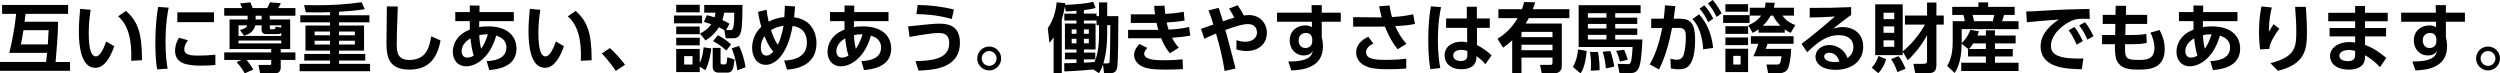 <?xml version="1.0" encoding="utf-8"?>
<!-- Generator: Adobe Illustrator 15.0.0, SVG Export Plug-In . SVG Version: 6.00 Build 0)  -->
<!DOCTYPE svg PUBLIC "-//W3C//DTD SVG 1.1//EN" "http://www.w3.org/Graphics/SVG/1.1/DTD/svg11.dtd">
<svg version="1.1" id="レイヤー_1" xmlns="http://www.w3.org/2000/svg" xmlns:xlink="http://www.w3.org/1999/xlink" x="0px"
	 y="0px" width="700.538px" height="20.576px" viewBox="0 0 700.538 20.576" enable-background="new 0 0 700.538 20.576"
	 xml:space="preserve">
<g>
	<g>
		<path d="M12.913,17.364c0.105-0.756,0.147-1.239,0.294-2.541H2.604c0.861-3.381,1.659-7.979,1.911-10.939H0.588V1.386h18.498
			v2.498H7.16C7.118,4.283,6.95,5.522,6.887,6.089h9.385c0,3.465-0.504,9.28-0.693,11.275h4.031v2.477H0v-2.477H12.913z
			 M6.572,8.462c-0.273,1.658-0.483,2.939-0.714,3.988h7.538c0.021-0.629,0.189-3.422,0.231-3.988H6.572z"/>
		<path d="M25.409,2.751c-0.21,1.406-0.546,3.632-0.546,6.424c0,2.184,0.105,6.635,2.016,6.635c1.197,0,2.226-2.309,2.876-4.199
			l2.268,1.344c-1.113,3.171-2.792,6.047-5.291,6.047c-3.905,0-4.64-5.752-4.64-10.225c0-2.246,0.21-4.557,0.378-6.299L25.409,2.751
			z M36.747,17.028c0.105-2.688,0.273-9.218-3.653-12.451l2.226-1.533c3.128,2.898,4.472,5.732,4.472,13.837L36.747,17.028z"/>
		<path d="M47.27,2.142c-0.273,1.281-0.882,4.305-0.882,9.637c0,4.242,0.399,6.446,0.588,7.454l-2.939,0.21
			c-0.189-1.154-0.504-3.17-0.504-7.201c0-5.522,0.525-8.84,0.777-10.31L47.27,2.142z M52.645,11.274
			c-0.84,1.113-1.008,2.079-1.008,2.541c0,1.554,1.785,1.764,3.779,1.764c1.554,0,3.38-0.084,4.934-0.252v2.877
			c-0.798,0.084-2.079,0.188-3.926,0.188c-3.863,0-7.37-0.483-7.37-4.179c0-0.504,0.042-1.868,1.092-3.632L52.645,11.274z
			 M59.952,3.464v2.73H49.685v-2.73H59.952z"/>
		<path d="M67.682,16.797h-4.85v-2.12h13.165v-0.924H64.323V5.459h5.06v-1.05h-6.551V2.268h5.039
			c-0.252-0.608-0.441-0.987-0.609-1.302l2.897-0.314c0.399,0.944,0.441,1.049,0.651,1.616h4.031
			c0.336-0.504,0.609-1.05,0.798-1.616l3.044,0.252c-0.294,0.629-0.462,0.924-0.735,1.364h4.829v2.142h-7.181v1.05h5.711v8.294
			h-2.646v0.924h4.115v2.12h-4.115v2.079c0,1.448-0.924,1.68-1.743,1.68h-4.031l-0.462-2.352h3.128c0.21,0,0.441-0.043,0.441-0.315
			v-1.092h-6.908c0.294,0.336,1.239,1.491,1.89,2.708l-2.415,1.051c-0.168-0.295-0.903-1.723-2.268-3.171L67.682,16.797z
			 M74.569,9.554c-1.197,0-1.26-0.924-1.26-1.135V7.097h-1.764c-0.504,1.764-1.533,2.373-3.149,2.939l-1.155-1.638
			c1.155-0.272,1.806-0.588,2.016-1.302h-2.415v2.981H78.81v-0.84c-0.294,0.231-0.483,0.315-1.365,0.315H74.569z M66.842,11.358
			v0.799H78.81v-0.799H66.842z M71.629,4.409v1.05h1.68v-1.05H71.629z M78.81,7.727v-0.63h-3.212V7.79
			c0,0.272,0.189,0.44,0.483,0.44c0.777,0,1.071,0,1.176-0.756L78.81,7.727z"/>
		<path d="M95.002,4.283h8.524v1.974h-8.524v0.902h7.013v7.014h-7.013v0.944h7.349v1.848h-7.349v0.924h8.692v2.058H83.958v-2.058
			h8.524v-0.924H85.26v-1.848h7.223v-0.944h-6.887V7.159h6.887V6.257h-8.335V4.283h8.335V3.401
			c-1.029,0.042-1.974,0.084-3.737,0.084c-0.819,0-1.47-0.021-3.065-0.042l-0.462-2.016c1.302,0.021,2.205,0.042,3.443,0.042
			c4.241,0,8.482-0.23,12.661-0.84l0.903,1.953C99.81,2.96,97.92,3.107,95.002,3.296V4.283z M92.482,8.839h-4.325V9.89h4.325V8.839z
			 M92.482,11.422h-4.325v1.05h4.325V11.422z M99.432,8.839h-4.43V9.89h4.43V8.839z M99.432,11.422h-4.43v1.05h4.43V11.422z"/>
		<path d="M111.467,1.827c-0.21,4.64-0.294,9.867-0.294,10.371c0,2.415,0.21,4.599,3.527,4.599c4.934,0,5.627-3.8,6.131-6.614
			l2.625,1.155c-1.071,5.479-3.674,8.167-8.734,8.167c-5.774,0-6.425-3.568-6.425-7.432c0-1.617,0.105-8.818,0.105-10.289
			L111.467,1.827z"/>
		<path d="M136.372,17.133c1.638-0.084,5.522-0.399,5.522-3.821c0-2.352-1.911-3.002-2.855-3.338
			c-1.617,5.899-5.417,8.607-8.44,8.607c-2.31,0-3.716-1.764-3.716-4.072c0-2.247,1.26-4.326,3.275-5.502
			c0.63-0.356,1.113-0.566,1.512-0.734c-0.021-0.777-0.042-1.281-0.042-2.352h-4.052V3.38h4.073V1.532l2.729,0.043l-0.021,1.805
			h9.616v2.541h-9.679c0,0.273-0.021,1.428-0.021,1.658c0.609-0.084,1.281-0.188,2.499-0.188c5.753,0,7.958,3.023,7.958,6.235
			c0,5.354-5.816,5.838-7.622,6.006L136.372,17.133z M131.837,10.75c-1.47,0.84-2.478,2.1-2.478,3.569
			c0,0.924,0.441,1.826,1.533,1.826c0.924,0,1.554-0.398,1.869-0.566C132.215,14.089,131.9,11.464,131.837,10.75z M136.729,9.616
			c-0.777,0-1.281,0-2.415,0.23c0.021,0.84,0.084,2.163,0.504,3.822C135.322,12.997,136.036,11.737,136.729,9.616z"/>
		<path d="M151.409,2.751c-0.21,1.406-0.546,3.632-0.546,6.424c0,2.184,0.105,6.635,2.016,6.635c1.197,0,2.226-2.309,2.876-4.199
			l2.268,1.344c-1.113,3.171-2.792,6.047-5.291,6.047c-3.905,0-4.64-5.752-4.64-10.225c0-2.246,0.21-4.557,0.378-6.299
			L151.409,2.751z M162.747,17.028c0.105-2.688,0.273-9.218-3.653-12.451l2.226-1.533c3.128,2.898,4.472,5.732,4.472,13.837
			L162.747,17.028z"/>
		<path d="M172.556,19.862c-0.42-0.609-1.764-2.604-3.905-4.893l2.247-1.512c1.428,1.26,3.254,3.359,4.241,4.683L172.556,19.862z"/>
		<path d="M196.727,4.347V6.53h-7.853V4.347H196.727z M196.076,1.344v2.12h-6.593v-2.12H196.076z M196.076,7.433v2.142h-6.593V7.433
			H196.076z M196.076,10.582v2.12h-6.593v-2.12H196.076z M199.309,13.563c-0.105,1.113-0.504,3.842-1.659,6.109l-1.575-0.986v1.512
			h-6.593V13.71h6.593v3.927c0.441-0.86,0.882-2.226,1.092-4.367L199.309,13.563z M194.06,15.726h-2.352v2.352h2.352V15.726z
			 M202.962,8.44c-0.609-0.357-0.987-0.546-1.512-0.798c-1.281,2.1-3.086,3.255-3.758,3.695l-1.554-1.952
			c0.819-0.399,2.079-1.029,3.17-2.604c-0.945-0.315-1.281-0.42-2.079-0.651l0.84-1.868c0.714,0.168,1.071,0.252,2.163,0.588
			c0.168-0.525,0.21-0.883,0.252-1.303h-3.149V1.386h10.708c0,2.226-0.021,5.941-0.378,7.369c-0.294,1.113-0.693,1.975-2.226,1.975
			h-2.079L202.962,8.44z M201.913,13.417v4.031c0,0.188,0,0.588,0.357,0.588h0.861c0.441,0,0.567-0.357,0.672-1.995l2.016,0.63
			c-0.189,1.974-0.357,3.674-1.953,3.674h-2.541c-1.491,0-1.617-1.217-1.617-1.49v-5.438H201.913z M203.529,14.173
			c-1.428-1.344-2.729-2.1-3.716-2.646l1.344-1.658c1.323,0.672,2.604,1.533,3.695,2.562L203.529,14.173z M204.705,8.419
			c0.399,0,0.672-0.168,0.798-0.818c0.231-1.07,0.252-2.625,0.252-4.053h-2.834c-0.126,0.715-0.21,1.176-0.504,2.079
			c1.071,0.462,1.47,0.692,1.995,1.05l-0.945,1.742H204.705z M206.616,19.694c-0.441-3.191-1.134-5.061-1.575-6.152l2.058-0.692
			c0.798,1.659,1.491,3.843,1.827,6.005L206.616,19.694z"/>
		<path d="M214.808,2.708c0.126,1.051,0.231,1.785,0.588,3.381c2.184-1.134,3.737-1.238,4.367-1.281
			c0.105-1.26,0.126-1.91,0.168-3.191l2.855,0.189c-0.126,1.638-0.168,2.205-0.273,3.045c6.278,0.797,6.278,6.551,6.278,7.264
			c0,6.762-6.572,7.266-8.251,7.391l-0.798-2.54c3.338-0.126,6.362-1.26,6.362-5.019c0-3.988-2.96-4.535-4.01-4.682
			c-1.47,8.504-5.123,10.896-7.496,10.896c-2.541,0-3.842-2.288-3.842-4.766c0-1.848,0.672-4.137,2.583-5.9
			c-0.42-1.344-0.693-2.729-0.945-4.156L214.808,2.708z M214.22,10.142c-0.294,0.42-1.029,1.532-1.029,3.254
			c0,1.218,0.525,2.184,1.554,2.184c0.777,0,1.302-0.42,1.953-1.134C216.467,14.214,215.375,13.06,214.22,10.142z M219.574,7.202
			c-1.827,0.293-2.918,0.86-3.527,1.238c0.42,1.406,1.134,3.086,1.911,4.115C218.524,11.464,219.154,9.47,219.574,7.202z"/>
		<path d="M241.372,17.133c1.638-0.084,5.522-0.399,5.522-3.821c0-2.352-1.911-3.002-2.855-3.338
			c-1.617,5.899-5.417,8.607-8.44,8.607c-2.31,0-3.716-1.764-3.716-4.072c0-2.247,1.26-4.326,3.275-5.502
			c0.63-0.356,1.113-0.566,1.512-0.734c-0.021-0.777-0.042-1.281-0.042-2.352h-4.052V3.38h4.073V1.532l2.729,0.043l-0.021,1.805
			h9.616v2.541h-9.679c0,0.273-0.021,1.428-0.021,1.658c0.609-0.084,1.281-0.188,2.499-0.188c5.753,0,7.958,3.023,7.958,6.235
			c0,5.354-5.816,5.838-7.622,6.006L241.372,17.133z M236.837,10.75c-1.47,0.84-2.478,2.1-2.478,3.569
			c0,0.924,0.441,1.826,1.533,1.826c0.924,0,1.554-0.398,1.869-0.566C237.215,14.089,236.9,11.464,236.837,10.75z M241.729,9.616
			c-0.777,0-1.281,0-2.415,0.23c0.021,0.84,0.084,2.163,0.504,3.822C240.322,12.997,241.036,11.737,241.729,9.616z"/>
		<path d="M256.535,17.133c4.031-0.126,9.448-0.315,9.448-5.039c0-2.729-1.827-2.855-3.128-2.855c-1.344,0-5.039,0.567-7.979,1.112
			l-0.42-2.96c5.879-0.608,7.454-0.756,8.398-0.756c2.079,0,6.131,0,6.131,5.354c0,7.223-7.496,7.643-11.611,7.789L256.535,17.133z
			 M266.697,5.333c-4.031-1.176-7.433-1.322-9.91-1.386l0.357-2.562c3.968,0.105,6.425,0.42,10.162,1.26L266.697,5.333z"/>
		<path d="M280.538,16.377c0,1.848-1.512,3.359-3.359,3.359s-3.338-1.512-3.338-3.359c0-1.868,1.512-3.339,3.338-3.339
			S280.538,14.509,280.538,16.377z M275.1,16.377c0,1.155,0.924,2.079,2.079,2.079s2.079-0.924,2.079-2.079
			s-0.945-2.079-2.079-2.079S275.1,15.222,275.1,16.377z"/>
		<path d="M306.346,19.464c-1.197,0.146-5.9,0.504-8.104,0.545l-0.042-2.288c0.315,0,2.939-0.084,3.443-0.084v-1.008h-3.233v-1.89
			h3.233v-0.882h-3.233V6.593h3.233v-0.84h-3.401V3.821h3.401V3.023c-1.176,0.104-2.079,0.147-2.981,0.188l-0.294-1.344
			c-0.189,1.239-0.441,2.373-0.84,3.611v15.055h-2.289V10.478c-0.588,0.86-0.798,1.092-1.176,1.512l-0.462-4.095
			c1.932-2.729,2.331-5.711,2.499-7.243l2.394,0.23c-0.042,0.273-0.042,0.378-0.063,0.482c2.352-0.104,5.48-0.23,7.916-0.86
			l0.672,1.743c-0.588,0.146-1.323,0.336-3.296,0.588v0.986h3.548v0.693h0.693V0.672h2.289v3.843h3.128
			c0,2.834-0.021,13.143-0.357,14.55c-0.315,1.28-1.113,1.47-2.289,1.47h-1.365l-0.294-2.436c-0.42,1.238-0.777,1.848-1.113,2.414
			L306.346,19.464z M300.299,8.23V9.47h1.344V8.23H300.299z M300.299,10.876v1.26h1.344v-1.26H300.299z M307.962,7.055h-0.693V5.753
			h-3.548v0.84h3.275v7.265h-3.275v0.882h3.191v1.89h-3.191v0.924c1.701-0.063,2.541-0.147,2.981-0.188
			c1.197-2.73,1.26-6.026,1.26-7.832V7.055z M303.721,8.23V9.47h1.386V8.23H303.721z M303.721,10.876v1.26h1.386v-1.26H303.721z
			 M310.251,9.532c0,4.809-0.924,7.789-1.071,8.23h0.945c0.567,0,0.777,0,0.819-0.734c0.084-1.68,0.168-3.15,0.189-9.974h-0.882
			V9.532z"/>
		<path d="M333.54,9.974c-1.617,0.314-3.065,0.461-5.123,0.608c0.693,1.364,1.386,2.204,1.89,2.771l-2.457,1.575
			c-1.386-1.555-2.079-3.234-2.478-4.221c-0.483,0.021-0.987,0.021-1.134,0.021h-8.125V8.378h7.517c0.315,0,0.63,0.021,0.945,0
			c-0.042-0.105-0.273-0.903-0.504-1.975c-0.462,0.021-0.525,0.021-0.798,0.021h-6.404V4.011h6.782
			c-0.126-1.155-0.189-1.555-0.231-2.352l2.918-0.063c0.021,0.882,0.105,1.659,0.189,2.31c1.785-0.105,3.401-0.252,5.165-0.609
			l0.252,2.457c-1.533,0.294-3.464,0.462-5.018,0.546c0.105,0.546,0.294,1.386,0.525,1.995c2.247-0.127,4.052-0.315,5.753-0.735
			L333.54,9.974z M321.488,13.417c-0.651,0.734-0.861,1.196-0.861,1.616c0,1.575,2.499,1.848,5.459,1.848
			c2.604,0,4.241-0.147,5.291-0.252l0.105,2.729c-0.987,0.062-1.995,0.146-4.703,0.146c-4.64,0.021-5.816-0.482-6.677-0.86
			c-1.134-0.524-2.31-1.659-2.31-3.171c0-0.902,0.294-1.848,1.491-3.148L321.488,13.417z"/>
		<path d="M343.16,19.884c-0.546-3.507-1.386-7.034-2.415-10.478c-1.449,0.608-2.331,0.987-3.275,1.47l-0.924-2.793
			c0.546-0.168,2.96-1.028,3.443-1.196c-0.357-1.28-0.798-2.688-1.365-3.968l2.876-0.715c0.546,1.555,1.008,3.191,1.176,3.759
			c1.848-0.608,2.226-0.735,3.191-1.008c-0.483-1.008-0.84-1.596-1.47-2.54l2.394-0.945c0.798,1.092,1.26,1.89,1.743,2.877
			c0.357-0.063,0.798-0.127,1.407-0.127c3.275,0,5.06,2.457,5.06,4.977c0,3.045-2.247,5.102-5.732,5.102
			c-0.987,0-1.869-0.168-2.813-0.44l0.042-2.624c0.525,0.188,1.26,0.461,2.478,0.461c1.512,0,3.254-0.734,3.254-2.624
			c0-0.714-0.378-2.331-2.478-2.331c-1.491,0-3.401,0.588-6.383,1.659c0.609,2.12,0.84,2.981,2.855,10.792L343.16,19.884z"/>
		<path d="M375.708,3.548v2.541h-5.333v4.283c0.126,0.609,0.336,1.428,0.336,2.646c0,6.067-5.921,6.614-8.86,6.719l-0.86-2.499
			c5.857,0.021,6.593-1.637,6.865-2.918c-0.252,0.378-0.84,1.218-2.498,1.218c-2.499,0-3.969-1.995-3.969-4.179
			c0-2.666,1.995-4.24,4.367-4.24c0.924,0,1.407,0.23,1.869,0.524l-0.021-1.554h-9.763V3.548h9.721l-0.042-2.1h2.855v2.1H375.708z
			 M367.708,10.813c-0.105-0.525-0.315-1.575-1.785-1.575c-0.986,0-2.036,0.63-2.036,2.079c0,0.734,0.378,2.141,1.91,2.141
			c1.113,0,1.911-0.734,1.911-1.868V10.813z"/>
		<path d="M391.648,13.794c-1.932-2.268-3.171-5.354-3.591-6.361c-0.378,0-1.868,0.042-2.058,0.042h-6.823V4.808l6.991,0.063h1.008
			c-0.294-1.05-0.44-1.7-0.714-3.107l2.919-0.231c0.23,1.743,0.588,2.961,0.672,3.234c2.016-0.105,3.674-0.273,5.941-0.777
			l0.504,2.709c-2.036,0.42-3.359,0.504-5.543,0.629c0.819,1.785,1.806,3.507,3.149,4.955L391.648,13.794z M384.845,12.22
			c-0.504,0.23-2.058,0.986-2.058,2.394c0,2.036,2.792,2.163,5.585,2.163c3.086,0,4.703-0.211,5.689-0.336v2.75
			c-0.84,0.062-2.414,0.21-5.102,0.21c-4.179,0-5.543-0.462-6.74-1.112c-1.322-0.735-2.204-1.995-2.204-3.611
			c0-2.268,1.806-3.633,3.401-4.389L384.845,12.22z"/>
		<path d="M403.808,1.995c-0.314,1.512-0.882,4.304-0.882,9.175c0,4.556,0.462,6.845,0.672,7.895l-2.792,0.315
			c-0.189-1.113-0.588-3.486-0.588-8.168c0-3.233,0.188-6.215,0.734-9.428L403.808,1.995z M417.456,5.165v2.646h-3.59l0.021,4.851
			c1.743,0.797,3.359,2.12,4.073,2.876l-1.742,2.456c-0.819-1.008-1.428-1.49-2.478-2.268l-0.021,0.441
			c-0.126,2.646-2.33,3.233-4.199,3.233c-3.296,0-4.724-1.932-4.724-3.884c0-2.205,1.826-3.843,4.703-3.843
			c0.776,0,1.26,0.104,1.638,0.188l-0.042-4.052h-5.879V5.165h5.815L411.01,1.89h2.834v3.275H417.456z M411.178,14.319
			c-0.378-0.146-0.861-0.357-1.68-0.357c-1.071,0-2.289,0.42-2.289,1.596c0,0.967,0.84,1.533,2.142,1.533
			c1.596,0,1.827-0.861,1.827-1.701V14.319z"/>
		<path d="M430.183,0.651c-0.272,0.86-0.398,1.26-0.672,1.932h10.246v2.498h-11.358c-0.483,0.861-0.609,1.092-0.861,1.512h10.1
			v11.988c0,1.113-0.756,1.911-1.827,1.911h-3.8l-0.462-2.31h2.96c0.399,0,0.525-0.21,0.525-0.63v-1.407h-8.692v4.431h-2.604v-9.28
			c-0.651,0.609-1.155,1.07-2.562,2.058l-1.554-2.499c0.924-0.545,3.527-2.162,5.647-5.773h-5.396V2.583h6.593
			c0.252-0.631,0.356-1.029,0.63-2.016L430.183,0.651z M435.034,8.923h-8.692v1.491h8.692V8.923z M435.034,12.534h-8.692v1.533
			h8.692V12.534z"/>
		<path d="M444.612,14.277c-0.127,1.448-0.441,4.431-1.701,6.299l-2.162-1.827c1.133-1.868,1.364-4.031,1.448-4.892L444.612,14.277z
			 M459.729,3.695h-7.118v1.26h6.173v1.743h-6.173v1.28h6.173v1.784h-6.173v1.303h7.601c0,0.924-0.189,5.396-0.818,7.516
			c-0.252,0.84-0.945,1.869-2.121,1.869h-3.465l-0.524-2.562l2.981,0.084c0.273,0,0.504-0.104,0.672-0.462
			c0.398-0.902,0.525-3.969,0.525-4.346h-15.097V1.448h17.364V3.695z M444.948,3.695v1.26h5.207v-1.26H444.948z M444.948,6.698v1.28
			h5.207v-1.28H444.948z M444.948,9.763v1.303h5.207V9.763H444.948z M447.74,14.55c0.524,2.079,0.483,4.683,0.483,5.123
			l-2.479,0.147c0.043-0.504,0.084-1.028,0.084-1.806c0-1.826-0.209-2.918-0.293-3.465H447.74z M451.247,14.298
			c0.524,1.281,0.965,3.465,1.092,4.389l-2.331,0.462c-0.315-2.855-0.672-3.905-0.924-4.661L451.247,14.298z M455.088,13.941
			c0.398,0.776,0.798,1.89,1.05,2.792l-2.204,0.525c-0.127-0.504-0.42-1.764-1.071-3.002L455.088,13.941z"/>
		<path d="M462.293,18.036c2.143-3.717,2.961-7.643,3.486-10.184l-3.087,0.021V5.228h3.507c0.146-1.07,0.23-1.826,0.356-3.736
			l2.897,0.23c-0.126,0.986-0.273,2.184-0.462,3.506h1.68c3.023,0,4.325,1.365,4.325,5.774c0,7.643-2.394,8.419-4.514,8.419
			c-1.051,0-1.785-0.146-2.289-0.252l-0.126-2.708c0.588,0.126,1.239,0.272,1.848,0.272c1.05,0,1.659-0.524,1.974-1.721
			c0.378-1.512,0.504-3.171,0.504-4.494c0-1.469-0.021-2.729-1.994-2.708l-1.869,0.021c-0.734,3.801-1.764,7.958-3.653,11.633
			L462.293,18.036z M477.264,13.815c-0.336-5.501-2.31-7.685-3.023-8.482l1.869-1.322c2.561,2.834,3.548,6.025,3.947,9.427
			L477.264,13.815z M477.579,1.47c1.071,1.218,1.764,2.352,2.499,3.737l-1.407,1.008c-0.776-1.616-1.344-2.499-2.414-3.8
			L477.579,1.47z M479.91,0c1.008,1.134,1.596,2.079,2.52,3.737l-1.407,1.008c-0.797-1.617-1.344-2.478-2.436-3.801L479.91,0z"/>
		<path d="M490.264,4.241v2.184h-7.411V4.241H490.264z M489.844,1.176v2.12h-6.361v-2.12H489.844z M489.844,7.349V9.49h-6.361V7.349
			H489.844z M489.844,10.498v2.142h-6.361v-2.142H489.844z M489.844,13.647v6.551h-6.361v-6.551H489.844z M487.745,15.663h-2.057
			v2.414h2.057V15.663z M500.112,9.154h-7.328V8.21c-0.734,0.524-1.07,0.713-1.658,1.008l-1.238-2.143
			c0.818-0.314,2.456-1.07,3.611-2.708h-3.191V2.163h4.22c0.168-0.672,0.188-1.051,0.21-1.449l2.582,0.062
			c-0.062,0.441-0.084,0.693-0.252,1.387h5.627v2.204h-3.212c0.944,1.491,2.499,2.247,3.591,2.667l-1.303,2.184
			c-0.734-0.357-1.092-0.588-1.658-0.987V9.154z M502.589,12.282h-7.286c-0.188,0.609-0.272,0.84-0.524,1.407h7.139
			c-0.084,2.729-0.567,4.955-0.966,5.627c-0.504,0.84-1.365,1.176-2.246,1.176h-3.255l-0.462-2.415h2.981
			c0.672,0,0.924,0,1.26-2.309h-7.895c0.252-0.525,0.776-1.617,1.364-3.486h-2.078v-2.141h11.968V12.282z M498.894,7.202
			c-1.112-1.155-1.575-1.869-2.058-2.835h-0.672c-0.734,1.344-1.49,2.163-2.184,2.835H498.894z"/>
		<path d="M518.718,4.179c-1.134,0.776-3.359,2.52-5.019,3.82c0.987-0.272,1.953-0.42,2.667-0.42c2.499,0,5.731,1.387,5.731,5.522
			c0,4.031-3.254,6.467-7.747,6.467c-3.884,0-5.627-1.806-5.627-3.675c0-1.848,1.659-3.275,3.884-3.275
			c1.911,0,4.221,1.135,5.061,3.633c1.218-0.756,1.68-1.994,1.68-3.065c0-1.932-1.302-3.339-4.115-3.339
			c-3.254,0-5.648,1.764-8.84,4.787l-1.574-2.352c0.861-0.629,4.535-3.443,9.344-7.663c-2.247,0.147-4.389,0.252-7.055,0.294V2.204
			c4.598,0.021,6.635,0,11.61-0.209V4.179z M512.545,14.781c-0.861,0-1.386,0.546-1.386,0.987c0,0.986,1.176,1.616,2.939,1.616
			c0.714,0,1.155-0.104,1.344-0.147C514.918,15.705,513.995,14.781,512.545,14.781z"/>
		<path d="M528.528,16.587c-0.463,1.47-1.029,2.646-2.184,3.926l-1.848-1.553c0.902-0.967,1.49-2.037,1.868-3.275L528.528,16.587z
			 M533.167,14.466v0.987h-7.706V1.218h7.706v13.164c2.751-2.12,5.081-5.375,6.235-7.495h-5.605v-2.54h6.193V0.714h2.625v3.633
			h2.058v2.54h-2.058v10.792c0,1.722-0.105,2.813-2.246,2.813h-3.695l-0.504-2.604h2.645c1.051,0,1.176-0.231,1.176-1.112V9.868
			c-0.504,0.966-2.204,3.989-5.396,7.013L533.167,14.466z M527.792,3.569v1.785h3.003V3.569H527.792z M527.792,7.391v1.806h3.003
			V7.391H527.792z M527.792,11.296v1.826h3.003v-1.826H527.792z M532.012,15.726c0.883,1.155,1.365,2.121,1.953,3.549l-2.289,0.924
			c-0.377-1.154-1.028-2.604-1.764-3.653L532.012,15.726z"/>
		<path d="M551.522,13.731l-1.826-1.49c-0.084,5.354-1.471,7.453-1.975,8.209l-2.1-1.974c0.463-0.798,1.555-2.667,1.555-6.487V5.942
			h3.38c-0.084-0.672-0.188-1.135-0.378-1.764h-3.129V1.932h7.328v-1.26h2.729v1.26h7.433v2.247h-2.981
			c-0.147,0.629-0.44,1.448-0.546,1.764h4.619v2.225h-15.936v3.927c1.092-1.028,1.952-2.436,2.436-3.737l2.414,0.42
			c-0.126,0.378-0.21,0.63-0.441,1.176h2.373V8.503h2.541v1.449h5.795v2.205h-5.795v1.574h4.996v2.1h-4.996v1.742h6.613v2.331
			h-16.062v-2.331h6.908v-1.742h-5.018v-2.1H551.522z M556.477,13.731v-1.574h-3.549c-0.566,0.902-0.818,1.176-1.196,1.574H556.477z
			 M552.74,4.179c0.231,0.818,0.252,0.902,0.42,1.764h5.249c0.252-0.967,0.357-1.428,0.42-1.764H552.74z"/>
		<path d="M585.582,5.312c-0.819-0.041-1.407-0.062-1.89-0.062c-0.818,0-1.617,0.042-2.352,0.273
			c-2.897,0.86-6.635,4.031-6.635,7.285c0,2.078,1.365,3.611,7.727,3.611c0.63,0,0.986-0.021,1.365-0.042l-0.441,3.023
			c-3.969-0.084-11.548-0.188-11.548-6.446c0-3.736,3.255-6.277,5.123-7.475c-2.12,0.147-7.075,0.525-8.966,0.756l-0.188-3.023
			c1.386,0,2.1-0.041,4.347-0.188c5.102-0.336,9.111-0.44,13.374-0.524L585.582,5.312z M581.278,7.559
			c0.944,1.176,1.596,2.372,2.352,3.947l-1.723,1.008c-0.713-1.68-1.26-2.688-2.246-4.011L581.278,7.559z M584.238,6.215
			c0.987,1.218,1.596,2.31,2.394,3.927l-1.722,0.965c-0.735-1.68-1.26-2.624-2.288-3.988L584.238,6.215z"/>
		<path d="M601.668,4.157v2.541h-6.047l-0.084,3.107h1.26c2.646,0,3.779-0.127,4.619-0.336l0.146,2.52
			c-1.028,0.314-2.372,0.398-4.724,0.398h-1.364c-0.063,3.695-0.084,4.409,3.716,4.409c2.163,0,4.515-0.084,4.515-3.359
			c0-1.596-0.483-2.939-1.113-4.325l2.562-0.693c0.776,1.491,1.428,3.129,1.428,5.312c0,5.689-4.556,5.773-7.475,5.773
			c-3.003,0-4.787-0.42-5.858-2.352c-0.524-0.965-0.65-2.456-0.608-4.766h-3.611V9.806h3.675l0.041-3.107h-3.527V4.157h3.57
			l0.062-2.541l2.918,0.021l-0.062,2.52H601.668z"/>
		<path d="M619.372,17.133c1.639-0.084,5.522-0.399,5.522-3.821c0-2.352-1.911-3.002-2.855-3.338
			c-1.616,5.899-5.417,8.607-8.44,8.607c-2.31,0-3.717-1.764-3.717-4.072c0-2.247,1.26-4.326,3.275-5.502
			c0.631-0.356,1.113-0.566,1.512-0.734c-0.021-0.777-0.041-1.281-0.041-2.352h-4.053V3.38h4.073V1.532l2.729,0.043l-0.021,1.805
			h9.617v2.541h-9.68c0,0.273-0.021,1.428-0.021,1.658c0.609-0.084,1.281-0.188,2.499-0.188c5.753,0,7.958,3.023,7.958,6.235
			c0,5.354-5.816,5.838-7.622,6.006L619.372,17.133z M614.836,10.75c-1.469,0.84-2.477,2.1-2.477,3.569
			c0,0.924,0.44,1.826,1.532,1.826c0.924,0,1.554-0.398,1.868-0.566C615.215,14.089,614.9,11.464,614.836,10.75z M619.729,9.616
			c-0.777,0-1.281,0-2.414,0.23c0.021,0.84,0.084,2.163,0.504,3.822C618.323,12.997,619.036,11.737,619.729,9.616z"/>
		<path d="M636.592,2.1c-0.377,1.575-0.776,3.569-0.84,6.803c0.819-1.344,0.903-1.491,1.323-2.12l1.638,1.26
			c-0.756,0.944-1.406,1.973-1.974,3.044c-0.714,1.323-0.776,1.974-0.819,2.604l-2.604,0.147c-0.104-0.777-0.314-2.541-0.314-4.955
			c0-3.507,0.462-5.922,0.693-7.076L636.592,2.1z M646.125,1.932c0.188,2.394,0.314,4.787,0.314,7.202
			c0,4.787-0.546,8.839-8.125,10.707l-2.1-2.141c7.012-1.764,7.243-4.535,7.243-8.818c0-2.436-0.104-3.863-0.336-6.95H646.125z"/>
		<path d="M669.078,3.591v2.372h-6.362v1.89h5.9v2.352h-5.9v2.373c2.562,0.944,4.494,2.414,5.963,3.652l-1.784,2.583
			c-1.68-1.848-3.149-2.751-4.179-3.317l-0.021,0.734c-0.063,2.52-2.394,3.275-4.431,3.275c-4.346,0-5.354-2.372-5.354-3.779
			c0-2.246,2.205-3.947,5.417-3.947c0.735,0,1.196,0.084,1.616,0.147v-1.722h-7.159V7.853h7.159v-1.89h-7.537V3.591h7.537V1.68
			h2.771v1.911H669.078z M659.944,14.277c-0.272-0.084-0.924-0.272-1.784-0.272c-1.47,0-2.646,0.629-2.646,1.616
			c0,0.272,0.146,1.512,2.394,1.512c1.028,0,2.036-0.272,2.036-1.7V14.277z"/>
		<path d="M690.708,3.548v2.541h-5.333v4.283c0.126,0.609,0.336,1.428,0.336,2.646c0,6.067-5.921,6.614-8.86,6.719l-0.861-2.499
			c5.858,0.021,6.594-1.637,6.866-2.918c-0.252,0.378-0.84,1.218-2.499,1.218c-2.498,0-3.968-1.995-3.968-4.179
			c0-2.666,1.995-4.24,4.367-4.24c0.924,0,1.407,0.23,1.868,0.524l-0.021-1.554h-9.763V3.548h9.721l-0.042-2.1h2.855v2.1H690.708z
			 M682.708,10.813c-0.104-0.525-0.314-1.575-1.784-1.575c-0.987,0-2.036,0.63-2.036,2.079c0,0.734,0.377,2.141,1.91,2.141
			c1.113,0,1.91-0.734,1.91-1.868V10.813z"/>
		<path d="M700.538,16.377c0,1.848-1.512,3.359-3.359,3.359s-3.338-1.512-3.338-3.359c0-1.868,1.512-3.339,3.338-3.339
			S700.538,14.509,700.538,16.377z M695.1,16.377c0,1.155,0.924,2.079,2.078,2.079s2.078-0.924,2.078-2.079
			s-0.944-2.079-2.078-2.079S695.1,15.222,695.1,16.377z"/>
	</g>
</g>
</svg>
